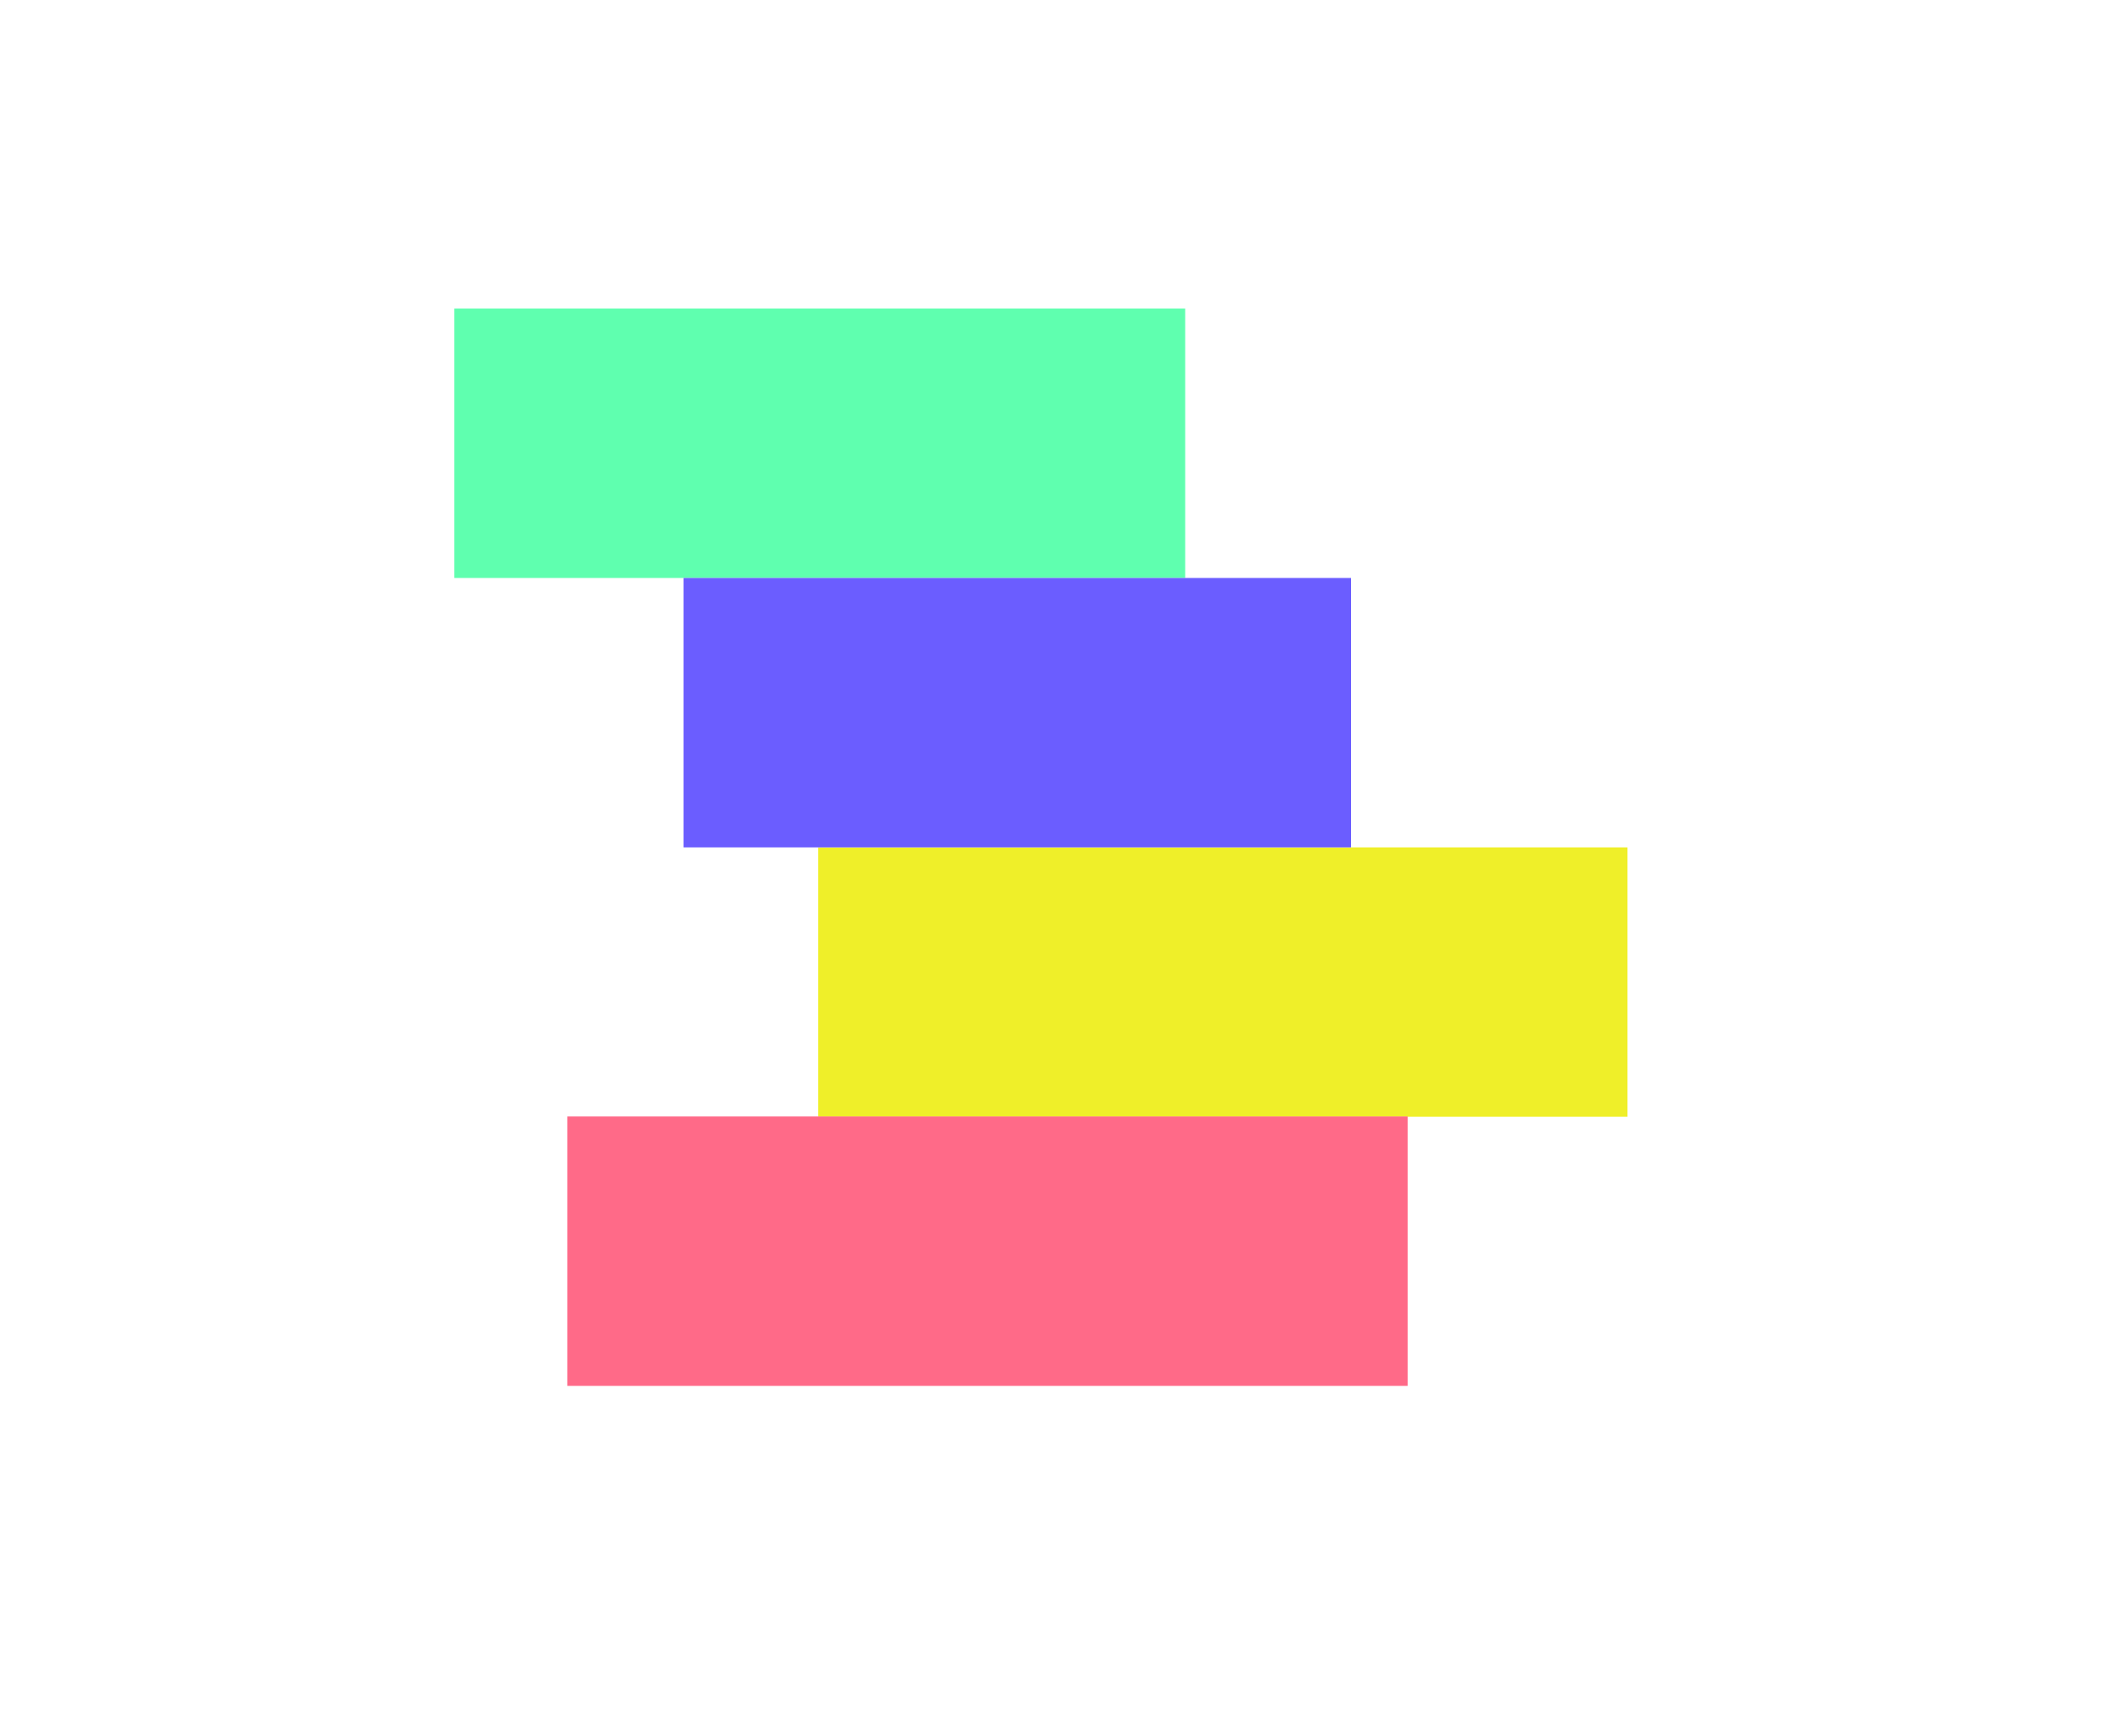 <?xml version="1.0" encoding="utf-8"?>
<!-- Generator: Adobe Illustrator 21.0.0, SVG Export Plug-In . SVG Version: 6.00 Build 0)  -->
<svg version="1.1" id="Layer_1" xmlns="http://www.w3.org/2000/svg" xmlns:xlink="http://www.w3.org/1999/xlink" x="0px" y="0px"
	 viewBox="0 0 210 172.7" style="enable-background:new 0 0 210 172.7;" xml:space="preserve">
<style type="text/css">
	.st0{fill:#5FFFAF;}
	.st1{fill:#EFEF29;}
	.st2{fill:#6B5DFF;}
	.st3{fill:#FF6A88;}
</style>
<rect x="45.2" y="30.7" class="st0" width="72.7" height="26.8"/>
<rect x="81.4" y="84.3" class="st1" width="80.5" height="26.8"/>
<rect x="68" y="57.5" class="st2" width="66.4" height="26.8"/>
<rect x="56.5" y="111" transform="matrix(-1 -1.224647e-16 1.224647e-16 -1 196.537 248.872)" class="st3" width="83.6" height="26.8"/>
</svg>
